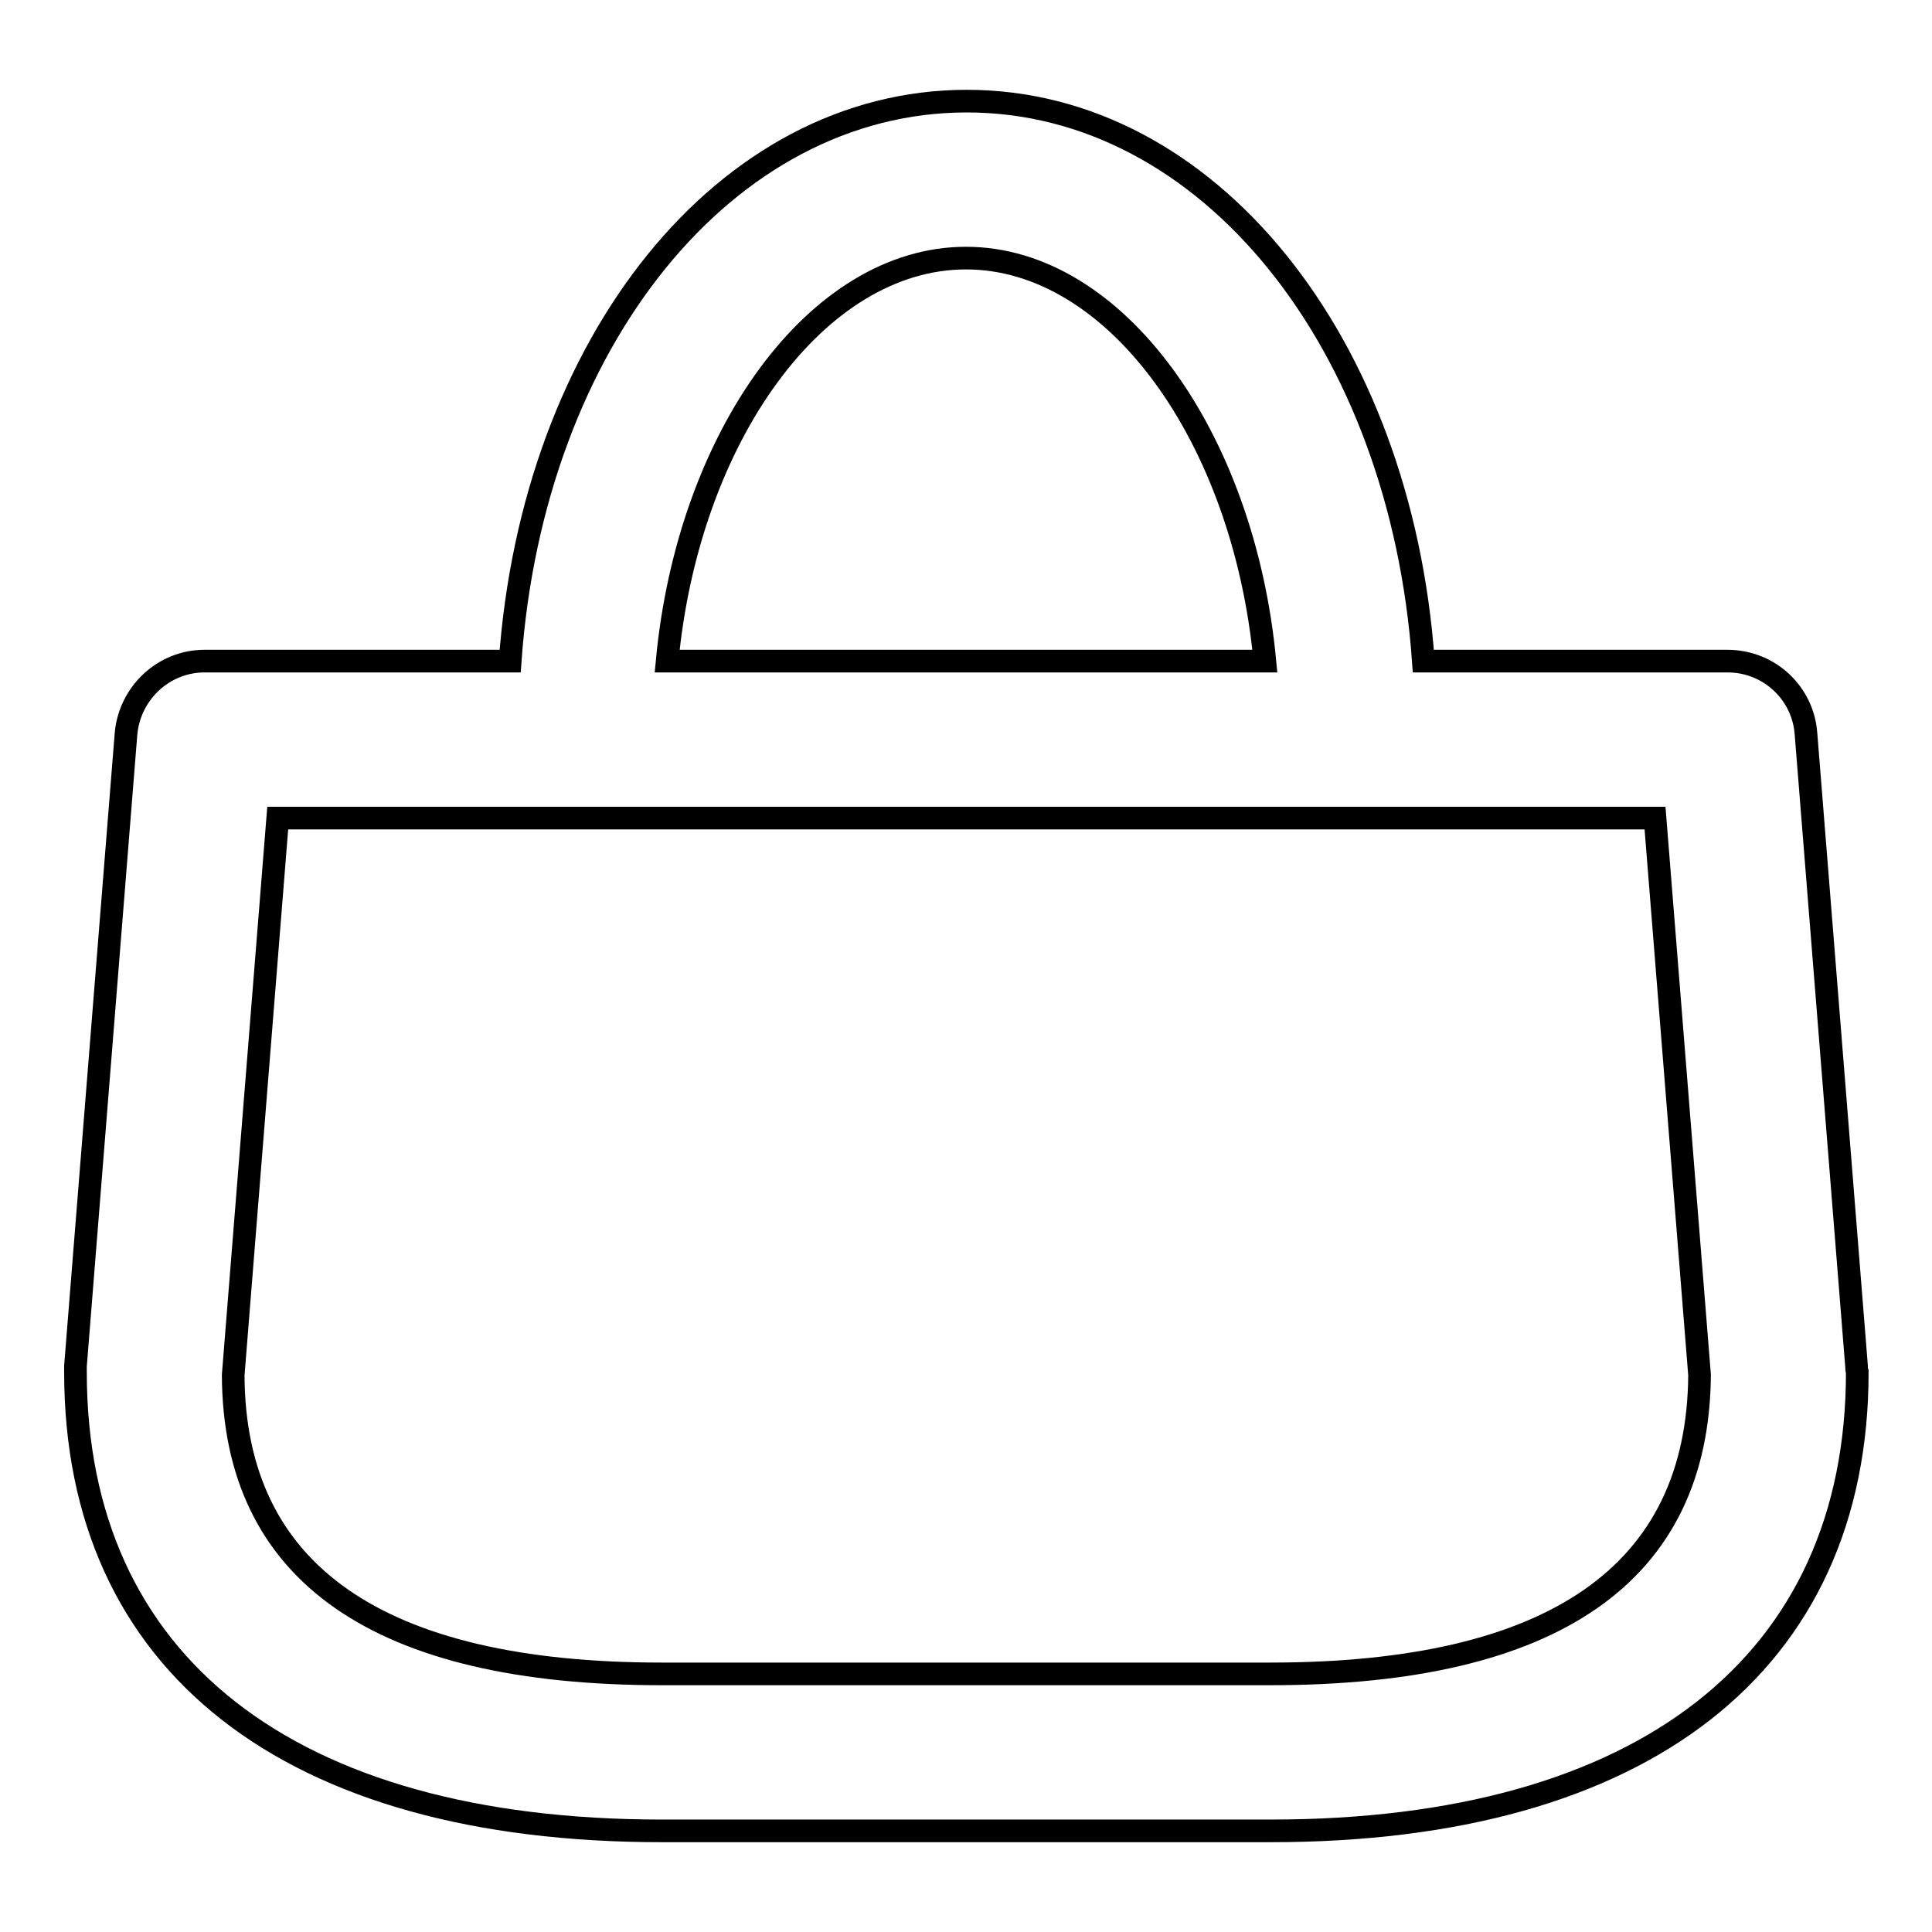 <?xml version="1.0" encoding="utf-8"?>
<!-- Svg Vector Icons : http://www.onlinewebfonts.com/icon -->
<!DOCTYPE svg PUBLIC "-//W3C//DTD SVG 1.1//EN" "http://www.w3.org/Graphics/SVG/1.1/DTD/svg11.dtd">
<svg version="1.1" xmlns="http://www.w3.org/2000/svg" xmlns:xlink="http://www.w3.org/1999/xlink" x="0px" y="0px" viewBox="0 0 256 256" enable-background="new 0 0 256 256" xml:space="preserve">
<g> <path stroke-width="3" fill-opacity="0" stroke="#000000"  d="M246,181l-6.7-83.8c-0.4-5.4-4.9-9.6-10.4-9.6h-40.3c-3-42.2-28.5-74.2-60.5-74.2c-32,0-57.5,32-60.5,74.2 H27.1c-5.4,0-9.9,4.2-10.4,9.6L10,181c0,0.3,0,0.6,0,0.8c0,38.7,28.3,60.8,77.7,60.8h80.7c49.3,0,77.7-22.2,77.7-60.8 C246,181.5,246,181.2,246,181z M128,34.2c19.8,0,36.8,23.7,39.6,53.4H88.4C91.2,57.9,108.2,34.2,128,34.2z M168.3,221.8H87.7 c-37.5,0-56.7-13.3-56.8-39.6l5.9-73.8h182.5l5.9,73.8C225,208.5,205.9,221.8,168.3,221.8z"/></g>
</svg>